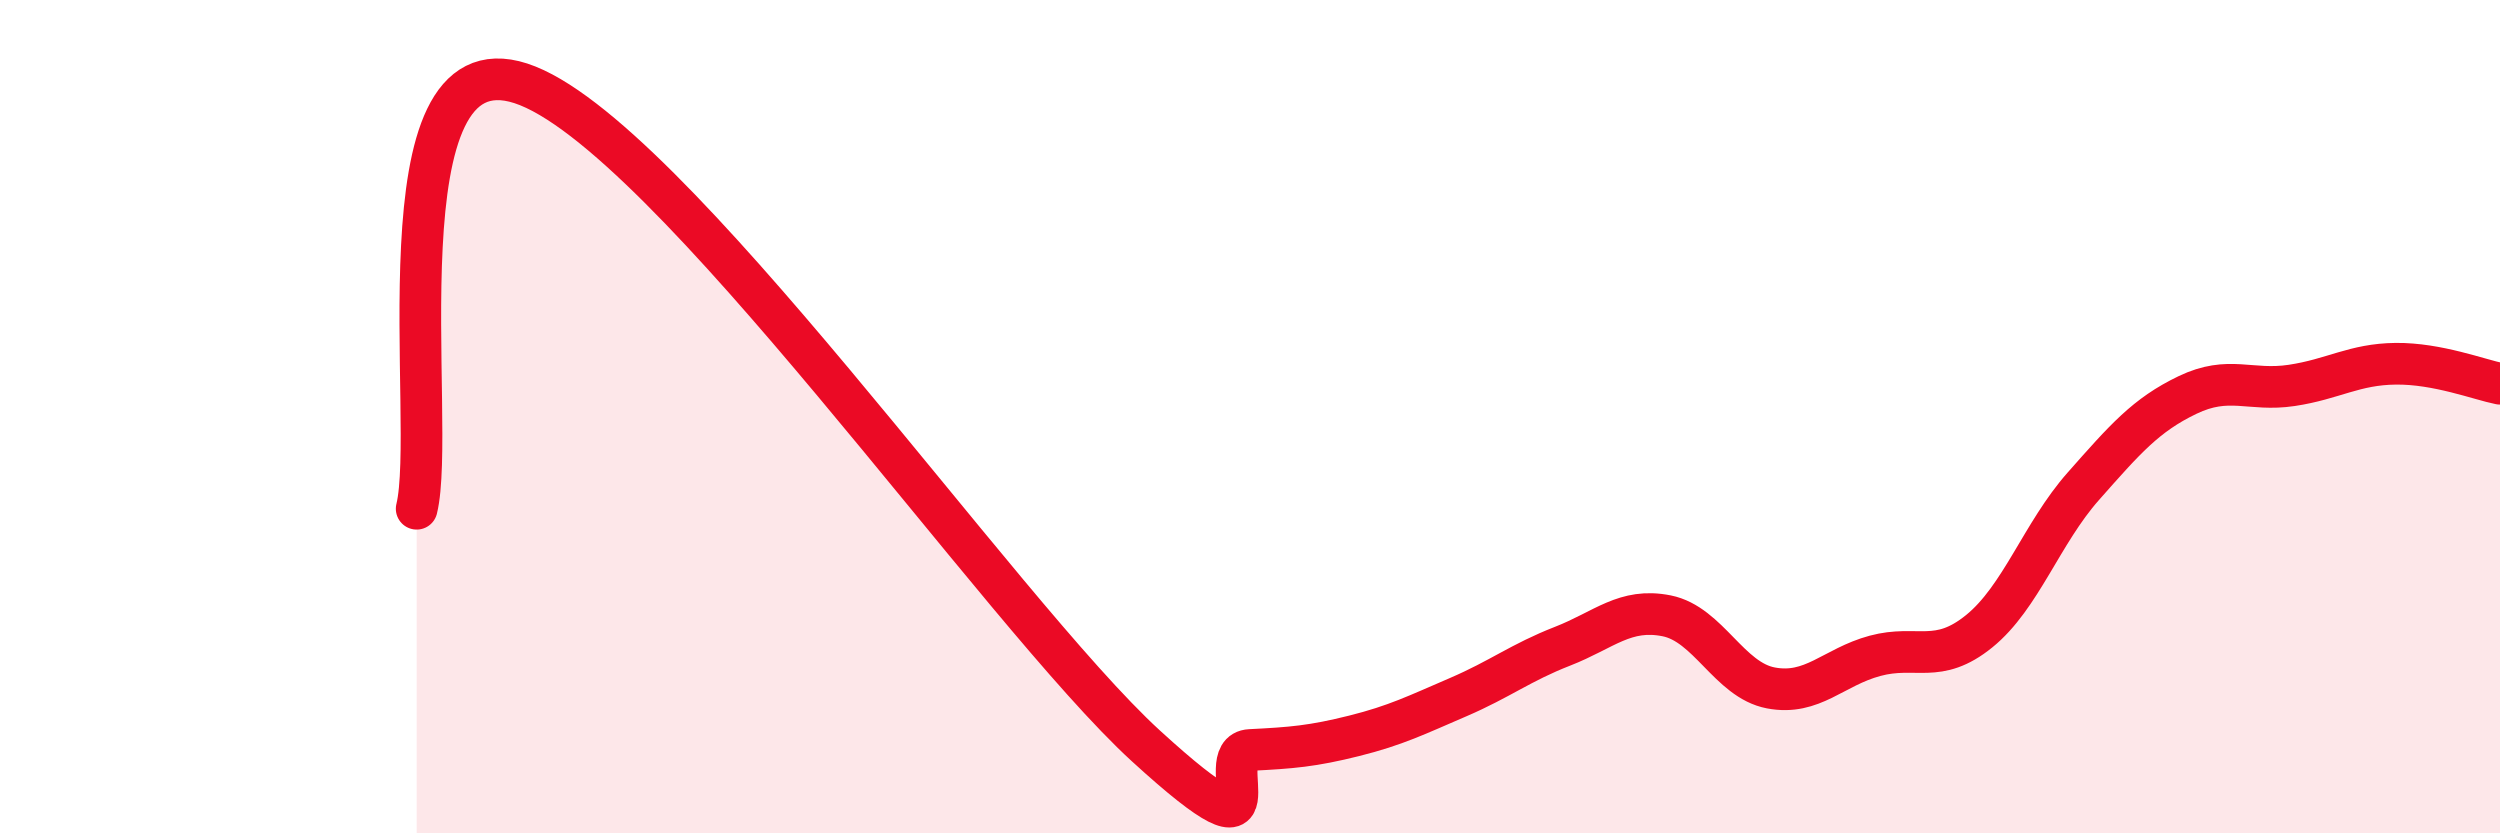 
    <svg width="60" height="20" viewBox="0 0 60 20" xmlns="http://www.w3.org/2000/svg">
      <path
        d="M 10,12.21 C 10.5,10.17 9,0.86 12.5,2 C 16,3.14 24,14.7 27.5,17.9 C 31,21.1 29,18.05 30,18 C 31,17.95 31.5,17.91 32.5,17.66 C 33.5,17.41 34,17.16 35,16.73 C 36,16.3 36.5,15.9 37.5,15.51 C 38.5,15.12 39,14.58 40,14.78 C 41,14.98 41.5,16.32 42.5,16.51 C 43.5,16.7 44,16.01 45,15.74 C 46,15.47 46.5,15.96 47.5,15.15 C 48.5,14.34 49,12.8 50,11.67 C 51,10.54 51.5,9.96 52.5,9.48 C 53.5,9 54,9.4 55,9.25 C 56,9.1 56.5,8.74 57.5,8.73 C 58.5,8.72 59.5,9.11 60,9.21L60 20L10 20Z"
        fill="#EB0A25"
        opacity="0.1"
        stroke-linecap="round"
        stroke-linejoin="round"
      />
      <path
        d="M 10,12.21 C 10.5,10.17 9,0.86 12.5,2 C 16,3.14 24,14.7 27.5,17.9 C 31,21.1 29,18.05 30,18 C 31,17.95 31.5,17.91 32.5,17.66 C 33.5,17.41 34,17.16 35,16.73 C 36,16.3 36.5,15.9 37.5,15.51 C 38.5,15.12 39,14.58 40,14.78 C 41,14.98 41.5,16.32 42.5,16.51 C 43.5,16.7 44,16.01 45,15.74 C 46,15.47 46.5,15.96 47.5,15.15 C 48.5,14.34 49,12.8 50,11.67 C 51,10.54 51.5,9.96 52.5,9.48 C 53.5,9 54,9.4 55,9.25 C 56,9.1 56.5,8.74 57.5,8.73 C 58.5,8.72 59.5,9.11 60,9.21"
        stroke="#EB0A25"
        stroke-width="1"
        fill="none"
        stroke-linecap="round"
        stroke-linejoin="round"
      />
    </svg>
  